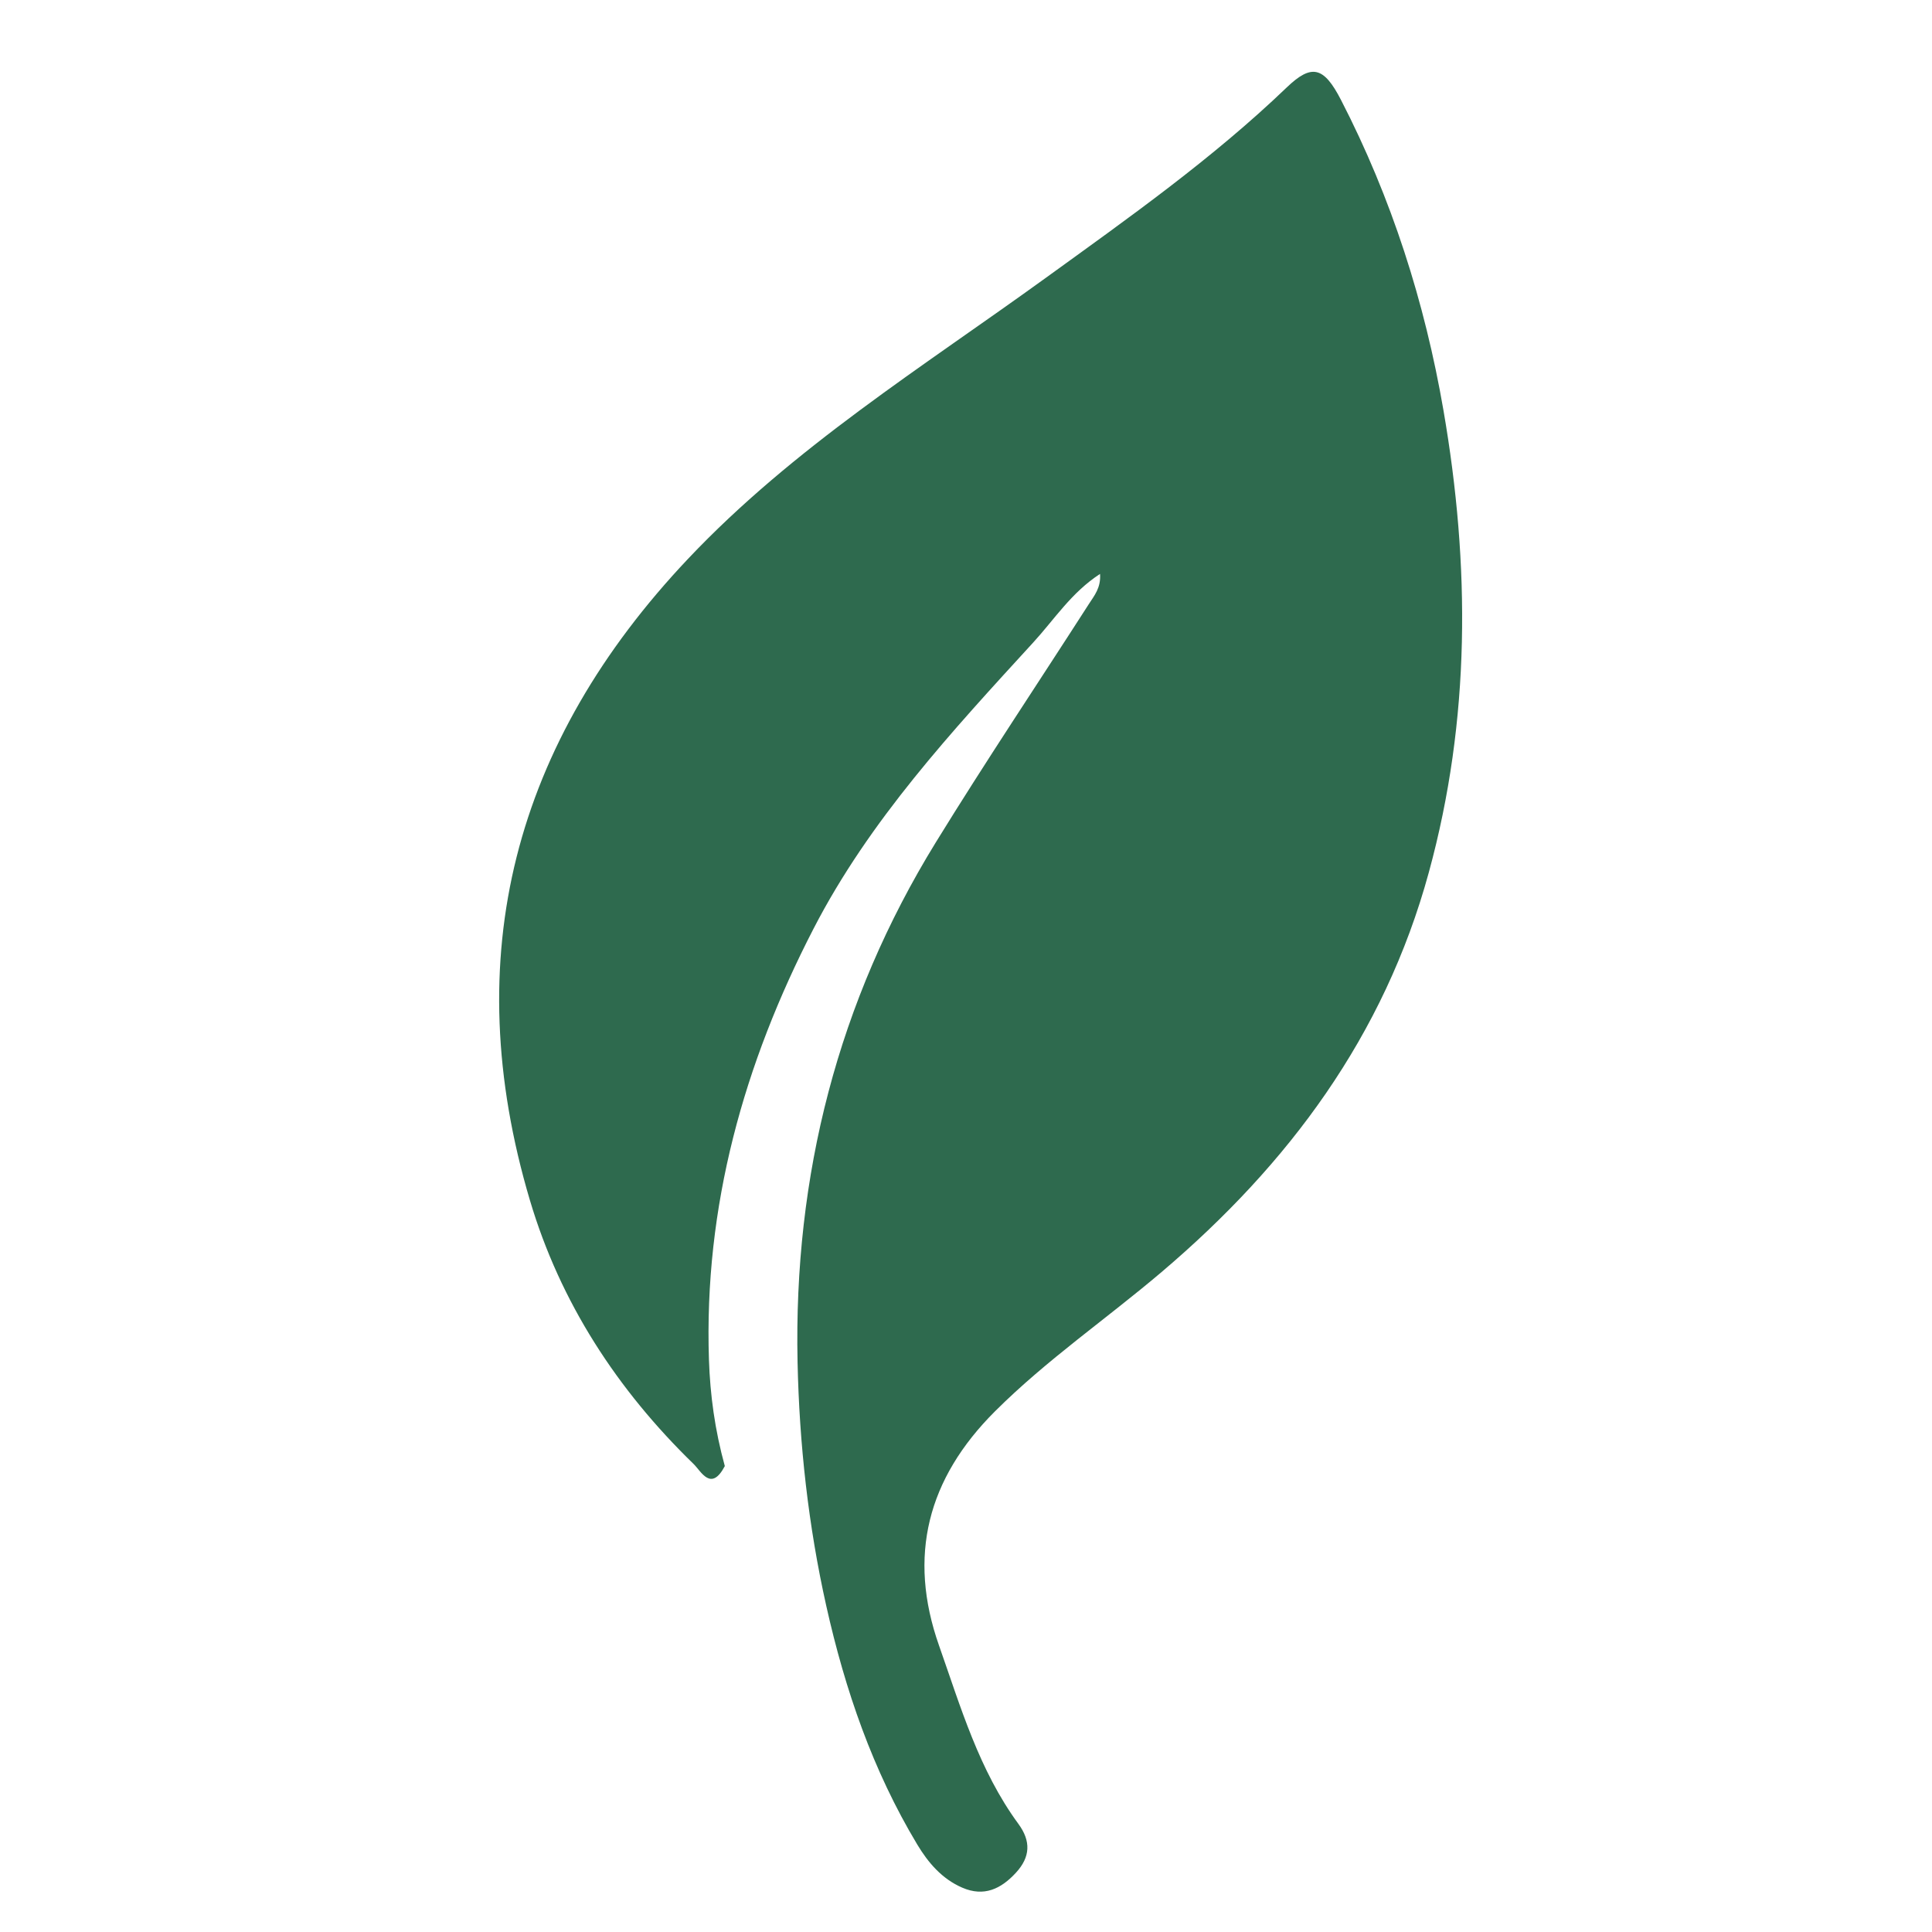 <svg xmlns="http://www.w3.org/2000/svg" version="1.1" xmlns:xlink="http://www.w3.org/1999/xlink" width="1000" height="1000"><style>
    #light-icon {
      display: inline;
    }
    #dark-icon {
      display: none;
    }

    @media (prefers-color-scheme: dark) {
      #light-icon {
        display: none;
      }
      #dark-icon {
        display: inline;
      }
    }
  </style><g id="light-icon"><svg xmlns="http://www.w3.org/2000/svg" version="1.1" xmlns:xlink="http://www.w3.org/1999/xlink" width="1000" height="1000"><g><g transform="matrix(3.125,0,0,3.125,225,0)"><svg xmlns="http://www.w3.org/2000/svg" version="1.1" xmlns:xlink="http://www.w3.org/1999/xlink" width="176" height="320"><svg version="1.1" id="Layer_1" xmlns="http://www.w3.org/2000/svg" xmlns:xlink="http://www.w3.org/1999/xlink" x="0px" y="0px" width="176" height="320" viewBox="0 0 176 320" enable-background="new 0 0 176 320" xml:space="preserve">
<path fill="#2E6A4E" opacity="1" stroke="none" d="
M48.052,242.829 
	C45.77,247.16 44.136,243.702 42.883,242.485 
	C30.231,230.196 20.802,215.736 15.775,198.818 
	C3.758,158.385 13.174,123.016 41.956,92.564 
	C59.379,74.13 80.831,60.776 101.177,46.049 
	C114.939,36.088 128.807,26.299 141.112,14.493 
	C145.246,10.527 147.256,11.015 150.11,16.552 
	C158.482,32.793 163.992,50.038 167.087,67.987 
	C171.507,93.62 171.597,119.128 164.655,144.508 
	C157.248,171.588 141.454,192.808 120.398,210.687 
	C111.266,218.442 101.361,225.228 92.82,233.742 
	C81.619,244.907 78.313,257.745 83.531,272.549 
	C87.118,282.726 90.158,293.21 96.681,302.096 
	C98.783,304.959 98.664,307.579 96.27,310.182 
	C93.801,312.867 90.979,314.221 87.369,312.652 
	C84.013,311.194 81.74,308.527 79.92,305.499 
	C72.556,293.241 67.975,279.916 64.864,266.021 
	C61.881,252.703 60.392,239.194 60.101,225.591 
	C59.441,194.734 66.776,165.886 82.995,139.529 
	C91.197,126.201 99.91,113.188 108.369,100.018 
	C109.244,98.654 110.37,97.354 110.201,95.061 
	C105.484,98.11 102.632,102.596 99.152,106.398 
	C85.655,121.143 72.036,135.831 62.758,153.8 
	C51.197,176.192 44.573,199.851 45.425,225.238 
	C45.619,231.017 46.397,236.82 48.052,242.829 
z"></path>
</svg></svg></g></g></svg></g><g id="dark-icon"><svg xmlns="http://www.w3.org/2000/svg" version="1.1" xmlns:xlink="http://www.w3.org/1999/xlink" width="1000" height="1000"><g clip-path="url(#SvgjsClipPath1821)"><rect width="1000" height="1000" fill="#ffffff"></rect><g transform="matrix(2.812,0,0,2.812,252.5,50)"><svg xmlns="http://www.w3.org/2000/svg" version="1.1" xmlns:xlink="http://www.w3.org/1999/xlink" width="176" height="320"><svg version="1.1" id="Layer_1" xmlns="http://www.w3.org/2000/svg" xmlns:xlink="http://www.w3.org/1999/xlink" x="0px" y="0px" width="176" height="320" viewBox="0 0 176 320" enable-background="new 0 0 176 320" xml:space="preserve">
<path fill="#2E6A4E" opacity="1" stroke="none" d="
M48.052,242.829 
	C45.77,247.16 44.136,243.702 42.883,242.485 
	C30.231,230.196 20.802,215.736 15.775,198.818 
	C3.758,158.385 13.174,123.016 41.956,92.564 
	C59.379,74.13 80.831,60.776 101.177,46.049 
	C114.939,36.088 128.807,26.299 141.112,14.493 
	C145.246,10.527 147.256,11.015 150.11,16.552 
	C158.482,32.793 163.992,50.038 167.087,67.987 
	C171.507,93.62 171.597,119.128 164.655,144.508 
	C157.248,171.588 141.454,192.808 120.398,210.687 
	C111.266,218.442 101.361,225.228 92.82,233.742 
	C81.619,244.907 78.313,257.745 83.531,272.549 
	C87.118,282.726 90.158,293.21 96.681,302.096 
	C98.783,304.959 98.664,307.579 96.27,310.182 
	C93.801,312.867 90.979,314.221 87.369,312.652 
	C84.013,311.194 81.74,308.527 79.92,305.499 
	C72.556,293.241 67.975,279.916 64.864,266.021 
	C61.881,252.703 60.392,239.194 60.101,225.591 
	C59.441,194.734 66.776,165.886 82.995,139.529 
	C91.197,126.201 99.91,113.188 108.369,100.018 
	C109.244,98.654 110.37,97.354 110.201,95.061 
	C105.484,98.11 102.632,102.596 99.152,106.398 
	C85.655,121.143 72.036,135.831 62.758,153.8 
	C51.197,176.192 44.573,199.851 45.425,225.238 
	C45.619,231.017 46.397,236.82 48.052,242.829 
z"></path>
</svg></svg></g></g><defs><clipPath id="SvgjsClipPath1821"><rect width="1000" height="1000" x="0" y="0" rx="500" ry="500"></rect></clipPath></defs></svg></g></svg>